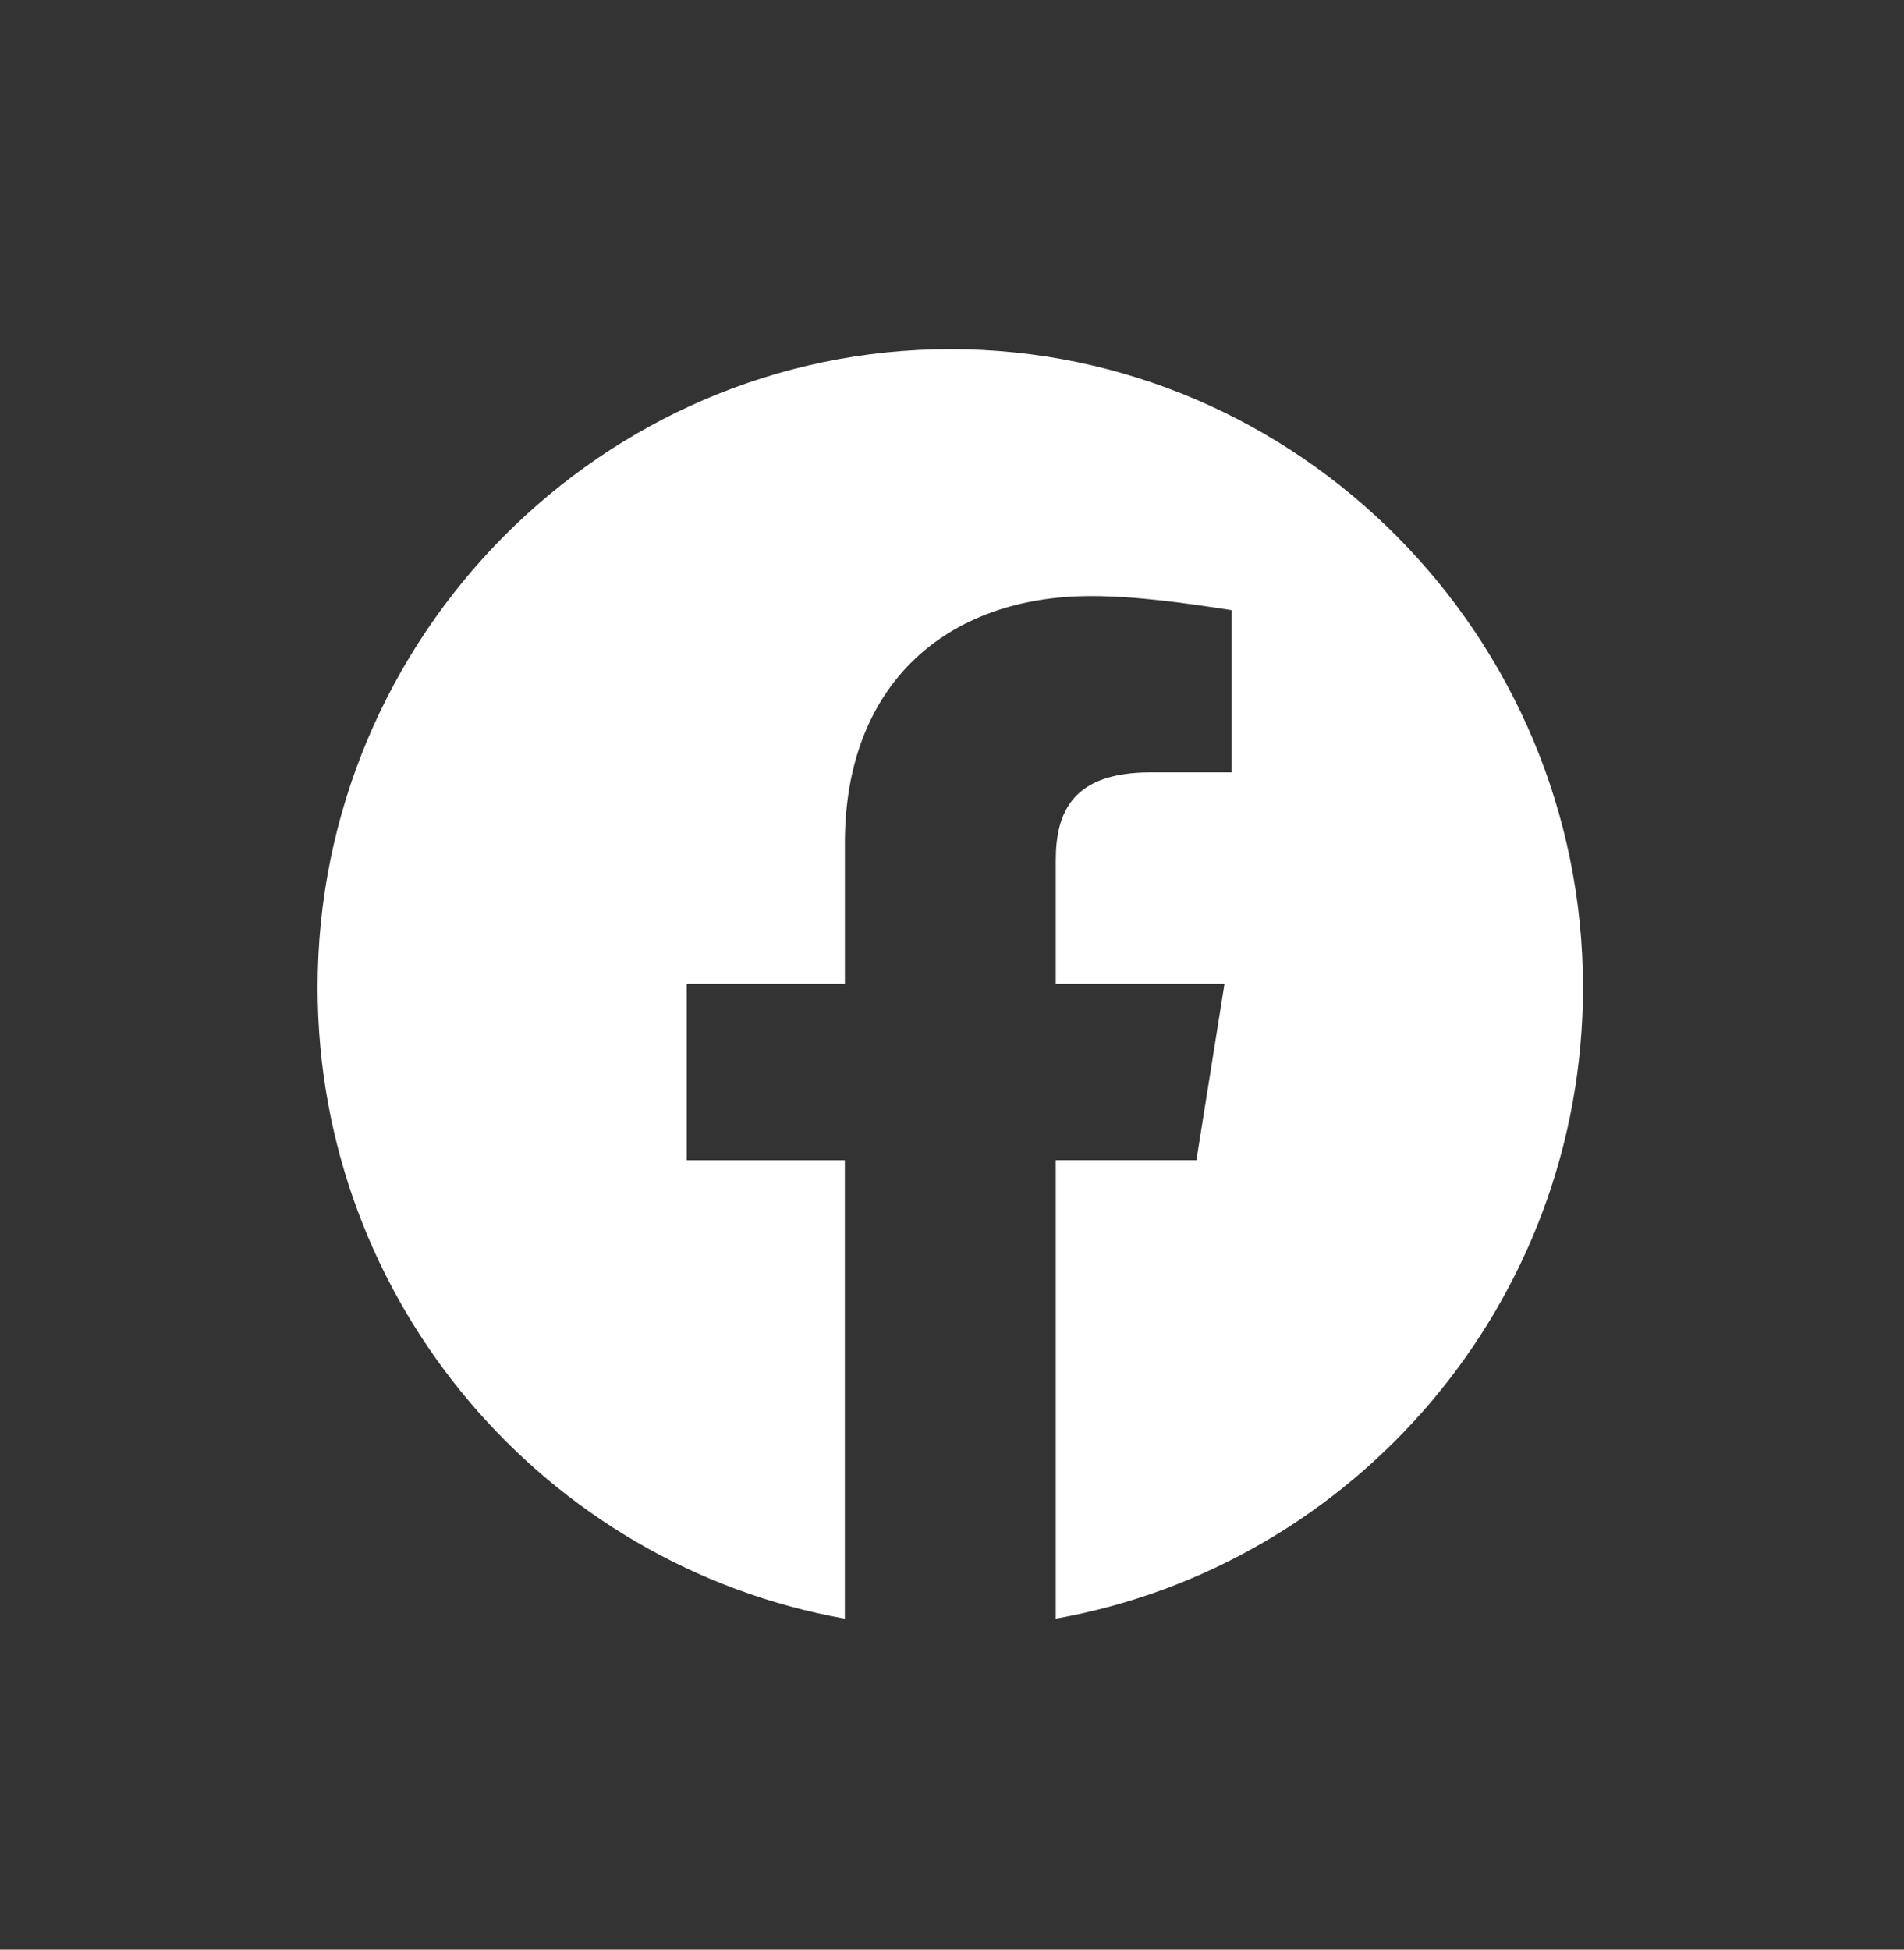 <svg width="42" height="43" viewBox="0 0 42 43" fill="none" xmlns="http://www.w3.org/2000/svg"><rect x="0" y="0" width="42" height="43" fill="#333333" stroke="none"/><path fill-rule="evenodd" clip-rule="evenodd" d="M7.006 21.778c0 6.96 5.04 12.749 11.63 13.922V25.59h-3.488V21.7h3.489v-3.11c0-3.5 2.248-5.444 5.428-5.444 1.007 0 2.093.155 3.1.31v3.579h-1.782c-1.707 0-2.094.855-2.094 1.944V21.7h3.722l-.62 3.889h-3.102V35.7c6.591-1.174 11.63-6.96 11.63-13.922 0-7.743-6.28-14.078-13.956-14.078S7.006 14.035 7.006 21.778" fill="#fff"/></svg>